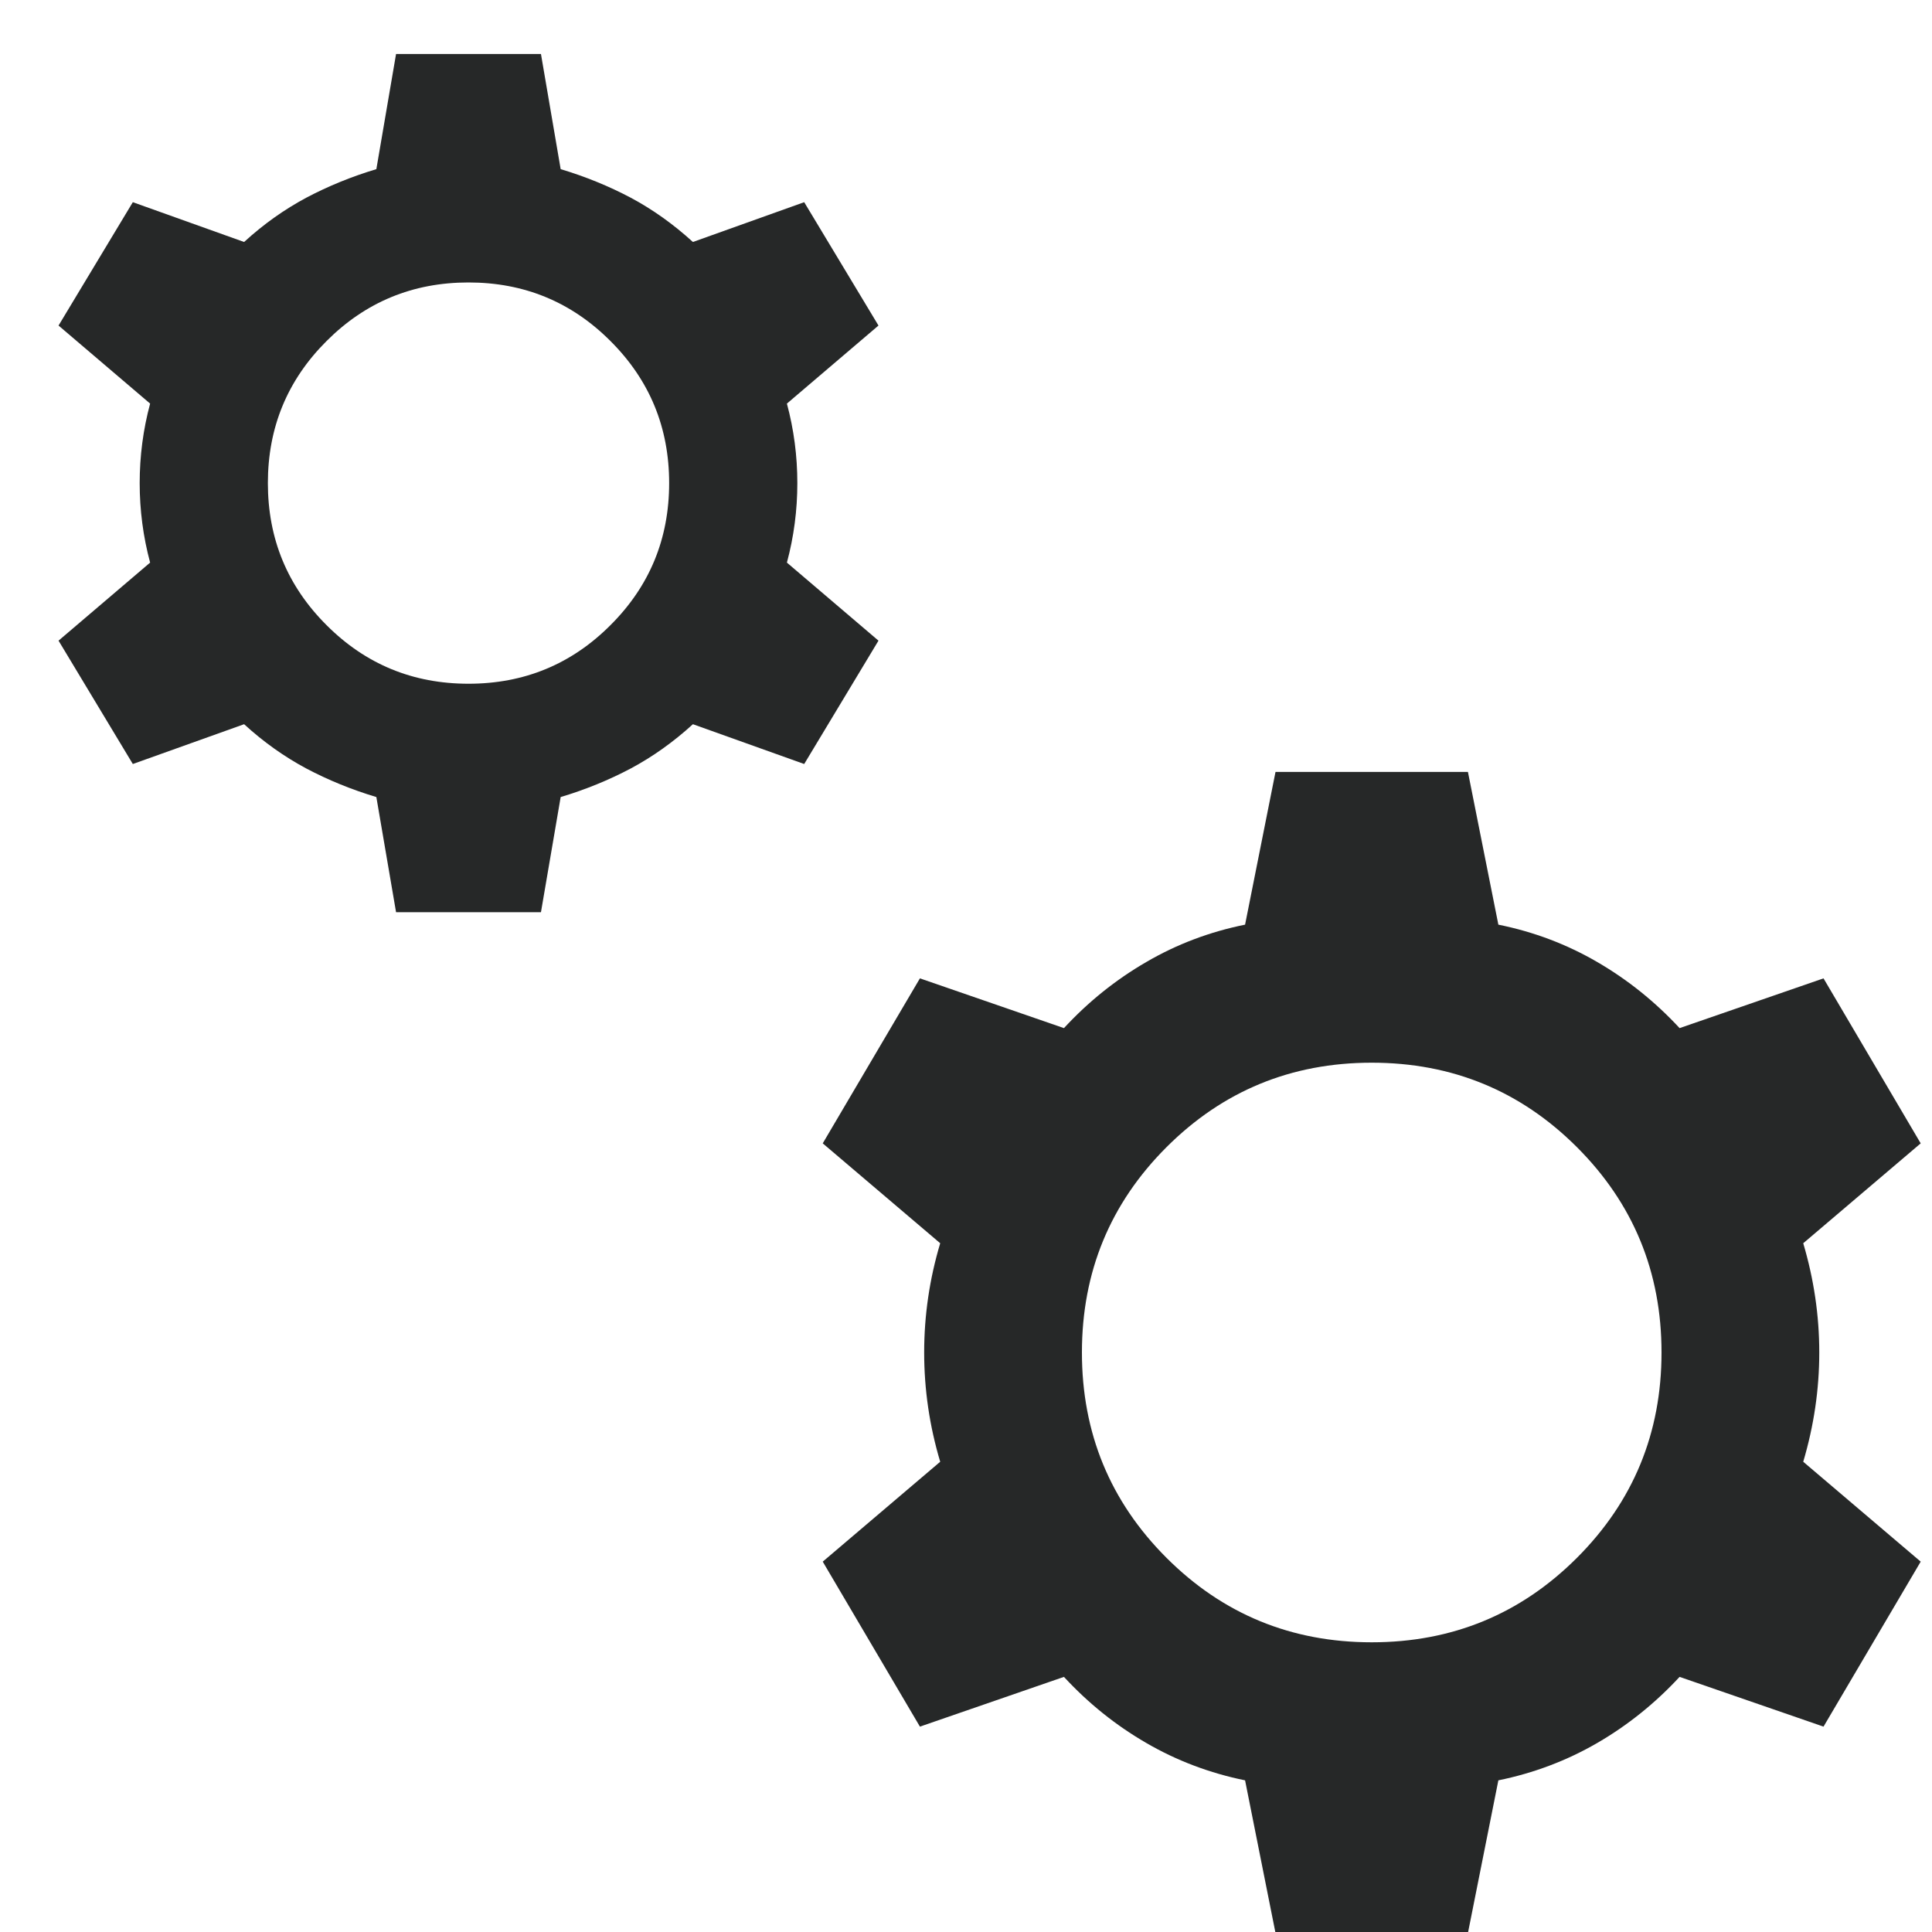 <svg width="20" height="20" viewBox="0 0 20 20" fill="none" xmlns="http://www.w3.org/2000/svg">
<path d="M4.1 9.443L3.896 8.251C3.639 8.174 3.397 8.075 3.17 7.955C2.944 7.834 2.729 7.682 2.527 7.497L1.375 7.909L0.606 6.632L1.554 5.824C1.482 5.556 1.446 5.282 1.446 5.001C1.446 4.72 1.482 4.446 1.554 4.178L0.606 3.37L1.375 2.093L2.527 2.505C2.729 2.32 2.944 2.168 3.17 2.047C3.397 1.927 3.639 1.828 3.896 1.751L4.1 0.559H5.6L5.804 1.751C6.061 1.828 6.303 1.927 6.53 2.047C6.756 2.168 6.97 2.32 7.173 2.505L8.325 2.093L9.094 3.37L8.146 4.178C8.218 4.446 8.254 4.72 8.254 5.001C8.254 5.282 8.218 5.556 8.146 5.824L9.094 6.632L8.325 7.909L7.173 7.497C6.97 7.682 6.756 7.834 6.53 7.955C6.303 8.075 6.061 8.174 5.804 8.251L5.6 9.443H4.1ZM4.85 7.078C5.426 7.078 5.916 6.876 6.32 6.471C6.725 6.067 6.927 5.577 6.927 5.001C6.927 4.425 6.725 3.935 6.32 3.531C5.916 3.126 5.426 2.924 4.85 2.924C4.274 2.924 3.784 3.126 3.38 3.531C2.975 3.935 2.773 4.425 2.773 5.001C2.773 5.577 2.975 6.067 3.38 6.471C3.784 6.876 4.274 7.078 4.85 7.078ZM13.204 20.01L12.889 18.43C12.522 18.355 12.181 18.226 11.866 18.043C11.55 17.86 11.266 17.632 11.014 17.359L9.523 17.874L8.517 16.166L9.733 15.132C9.622 14.761 9.567 14.384 9.567 14.001C9.567 13.617 9.622 13.241 9.733 12.87L8.517 11.836L9.523 10.128L11.014 10.643C11.266 10.37 11.55 10.142 11.866 9.959C12.181 9.775 12.522 9.646 12.889 9.572L13.204 7.991H15.196L15.511 9.572C15.878 9.646 16.219 9.775 16.535 9.959C16.85 10.142 17.134 10.37 17.387 10.643L18.877 10.128L19.883 11.836L18.667 12.87C18.777 13.241 18.833 13.617 18.833 14.001C18.833 14.384 18.777 14.761 18.667 15.132L19.883 16.166L18.877 17.874L17.387 17.359C17.134 17.632 16.85 17.86 16.535 18.043C16.219 18.226 15.878 18.355 15.511 18.43L15.196 20.01H13.204ZM14.2 17.001C15.033 17.001 15.742 16.709 16.325 16.126C16.908 15.543 17.2 14.834 17.2 14.001C17.2 13.168 16.908 12.459 16.325 11.876C15.742 11.293 15.033 11.001 14.2 11.001C13.367 11.001 12.658 11.293 12.075 11.876C11.492 12.459 11.2 13.168 11.2 14.001C11.2 14.834 11.492 15.543 12.075 16.126C12.658 16.709 13.367 17.001 14.2 17.001Z" fill="#262828"/>
</svg>
